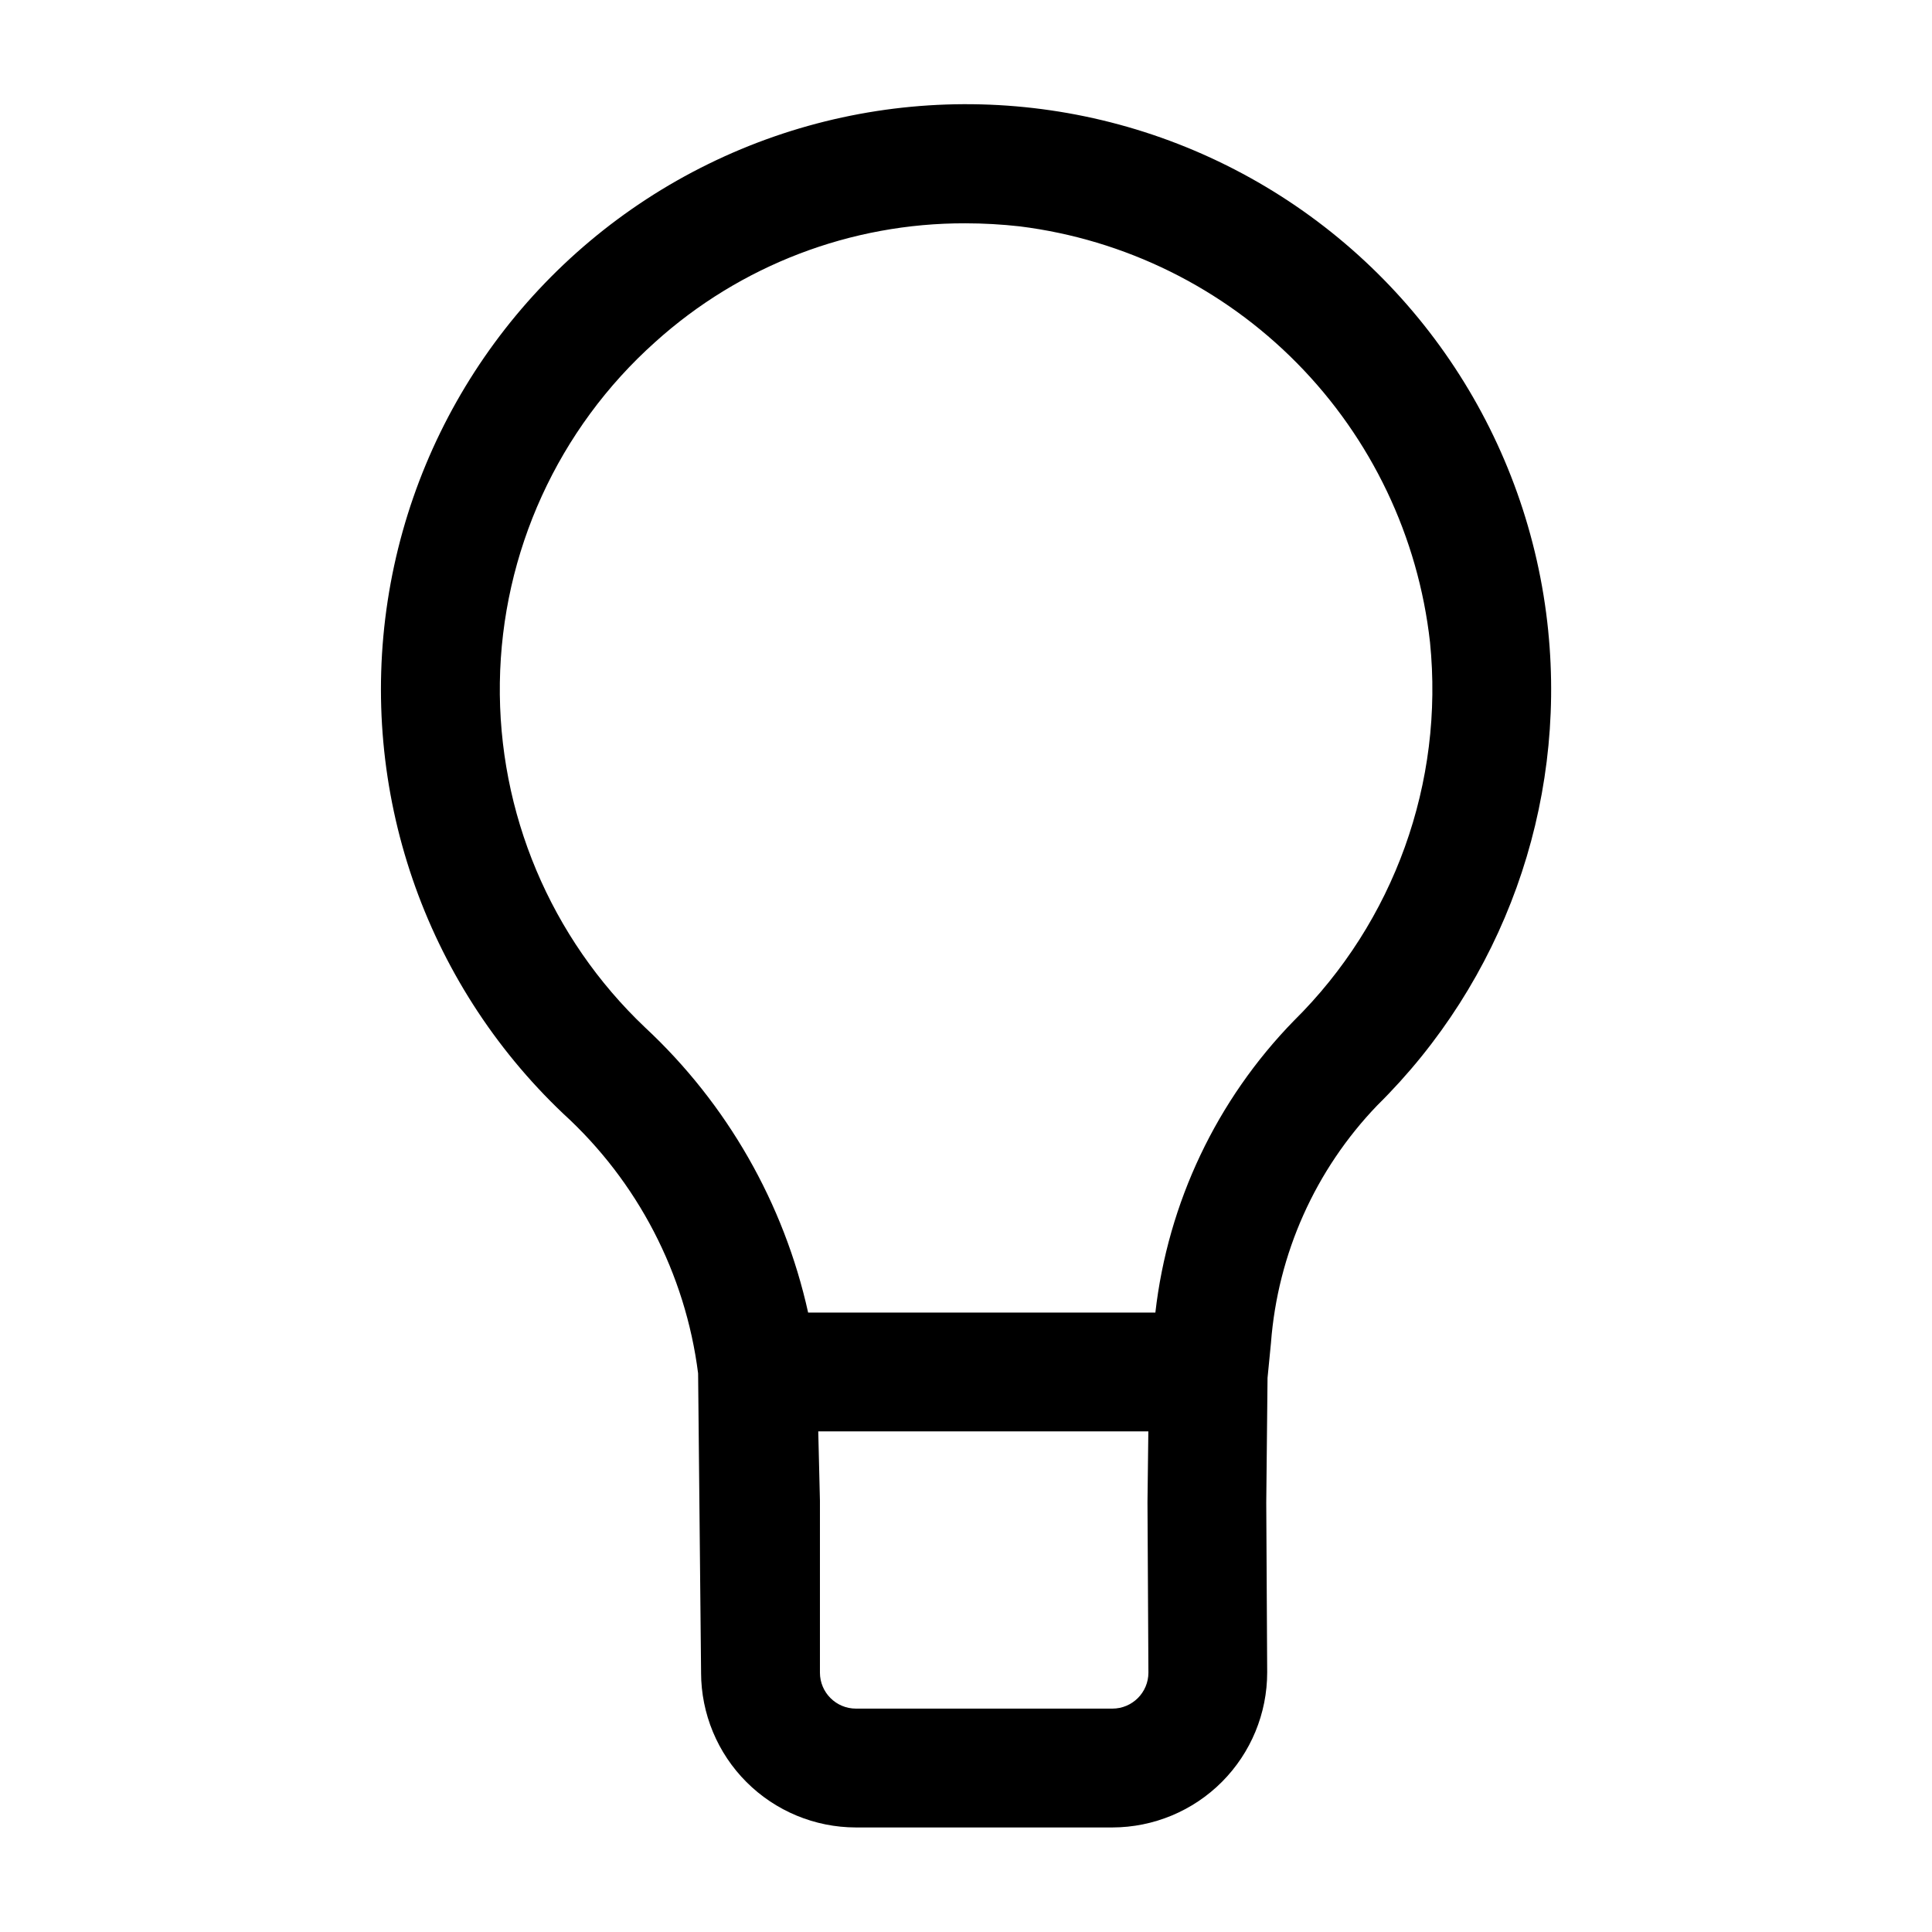 <?xml version="1.0" encoding="UTF-8"?>
<!-- Uploaded to: SVG Repo, www.svgrepo.com, Generator: SVG Repo Mixer Tools -->
<svg fill="#000000" width="800px" height="800px" version="1.1" viewBox="144 144 512 512" xmlns="http://www.w3.org/2000/svg">
 <path d="m554.29 311.14c-5.082-50.512-34.57-95.336-78.941-120-44.375-24.664-98.012-26.043-143.6-3.695-45.582 22.352-77.336 65.602-85.012 115.79-7.672 50.184 9.707 100.95 46.531 135.9 19.703 17.969 32.371 42.363 35.738 68.816l0.789 79.32h-0.004c0.016 10.875 4.34 21.305 12.031 28.992 7.691 7.691 18.117 12.016 28.992 12.031h67.988c10.887-0.023 21.324-4.363 29.016-12.07 7.688-7.711 12.008-18.156 12-29.043l-0.246-44.957 0.34-33.07 0.906-9.238v-0.004c1.789-23.629 11.746-45.895 28.168-62.977 33.355-32.914 50.012-79.16 45.301-125.79zm-115.48 285.66h-67.988c-5.262-0.008-9.527-4.273-9.531-9.535v-45.586l-0.445-18.344h87.477l-0.227 18.789 0.246 45.141c-0.004 5.262-4.269 9.527-9.531 9.535zm48.078-182.29v-0.004c-20.465 21-33.375 48.203-36.703 77.336h-92.023c-6.418-28.988-21.492-55.34-43.227-75.57-25.031-23.754-38.98-56.898-38.469-91.402 0.508-34.504 15.434-67.219 41.16-90.219 22.543-20.344 51.855-31.566 82.219-31.473 4.816 0.004 9.625 0.277 14.41 0.812 27.863 3.488 53.742 16.254 73.465 36.246 19.723 19.992 32.137 46.043 35.246 73.953 3.766 37.172-9.496 74.055-36.078 100.32z"/>
</svg>